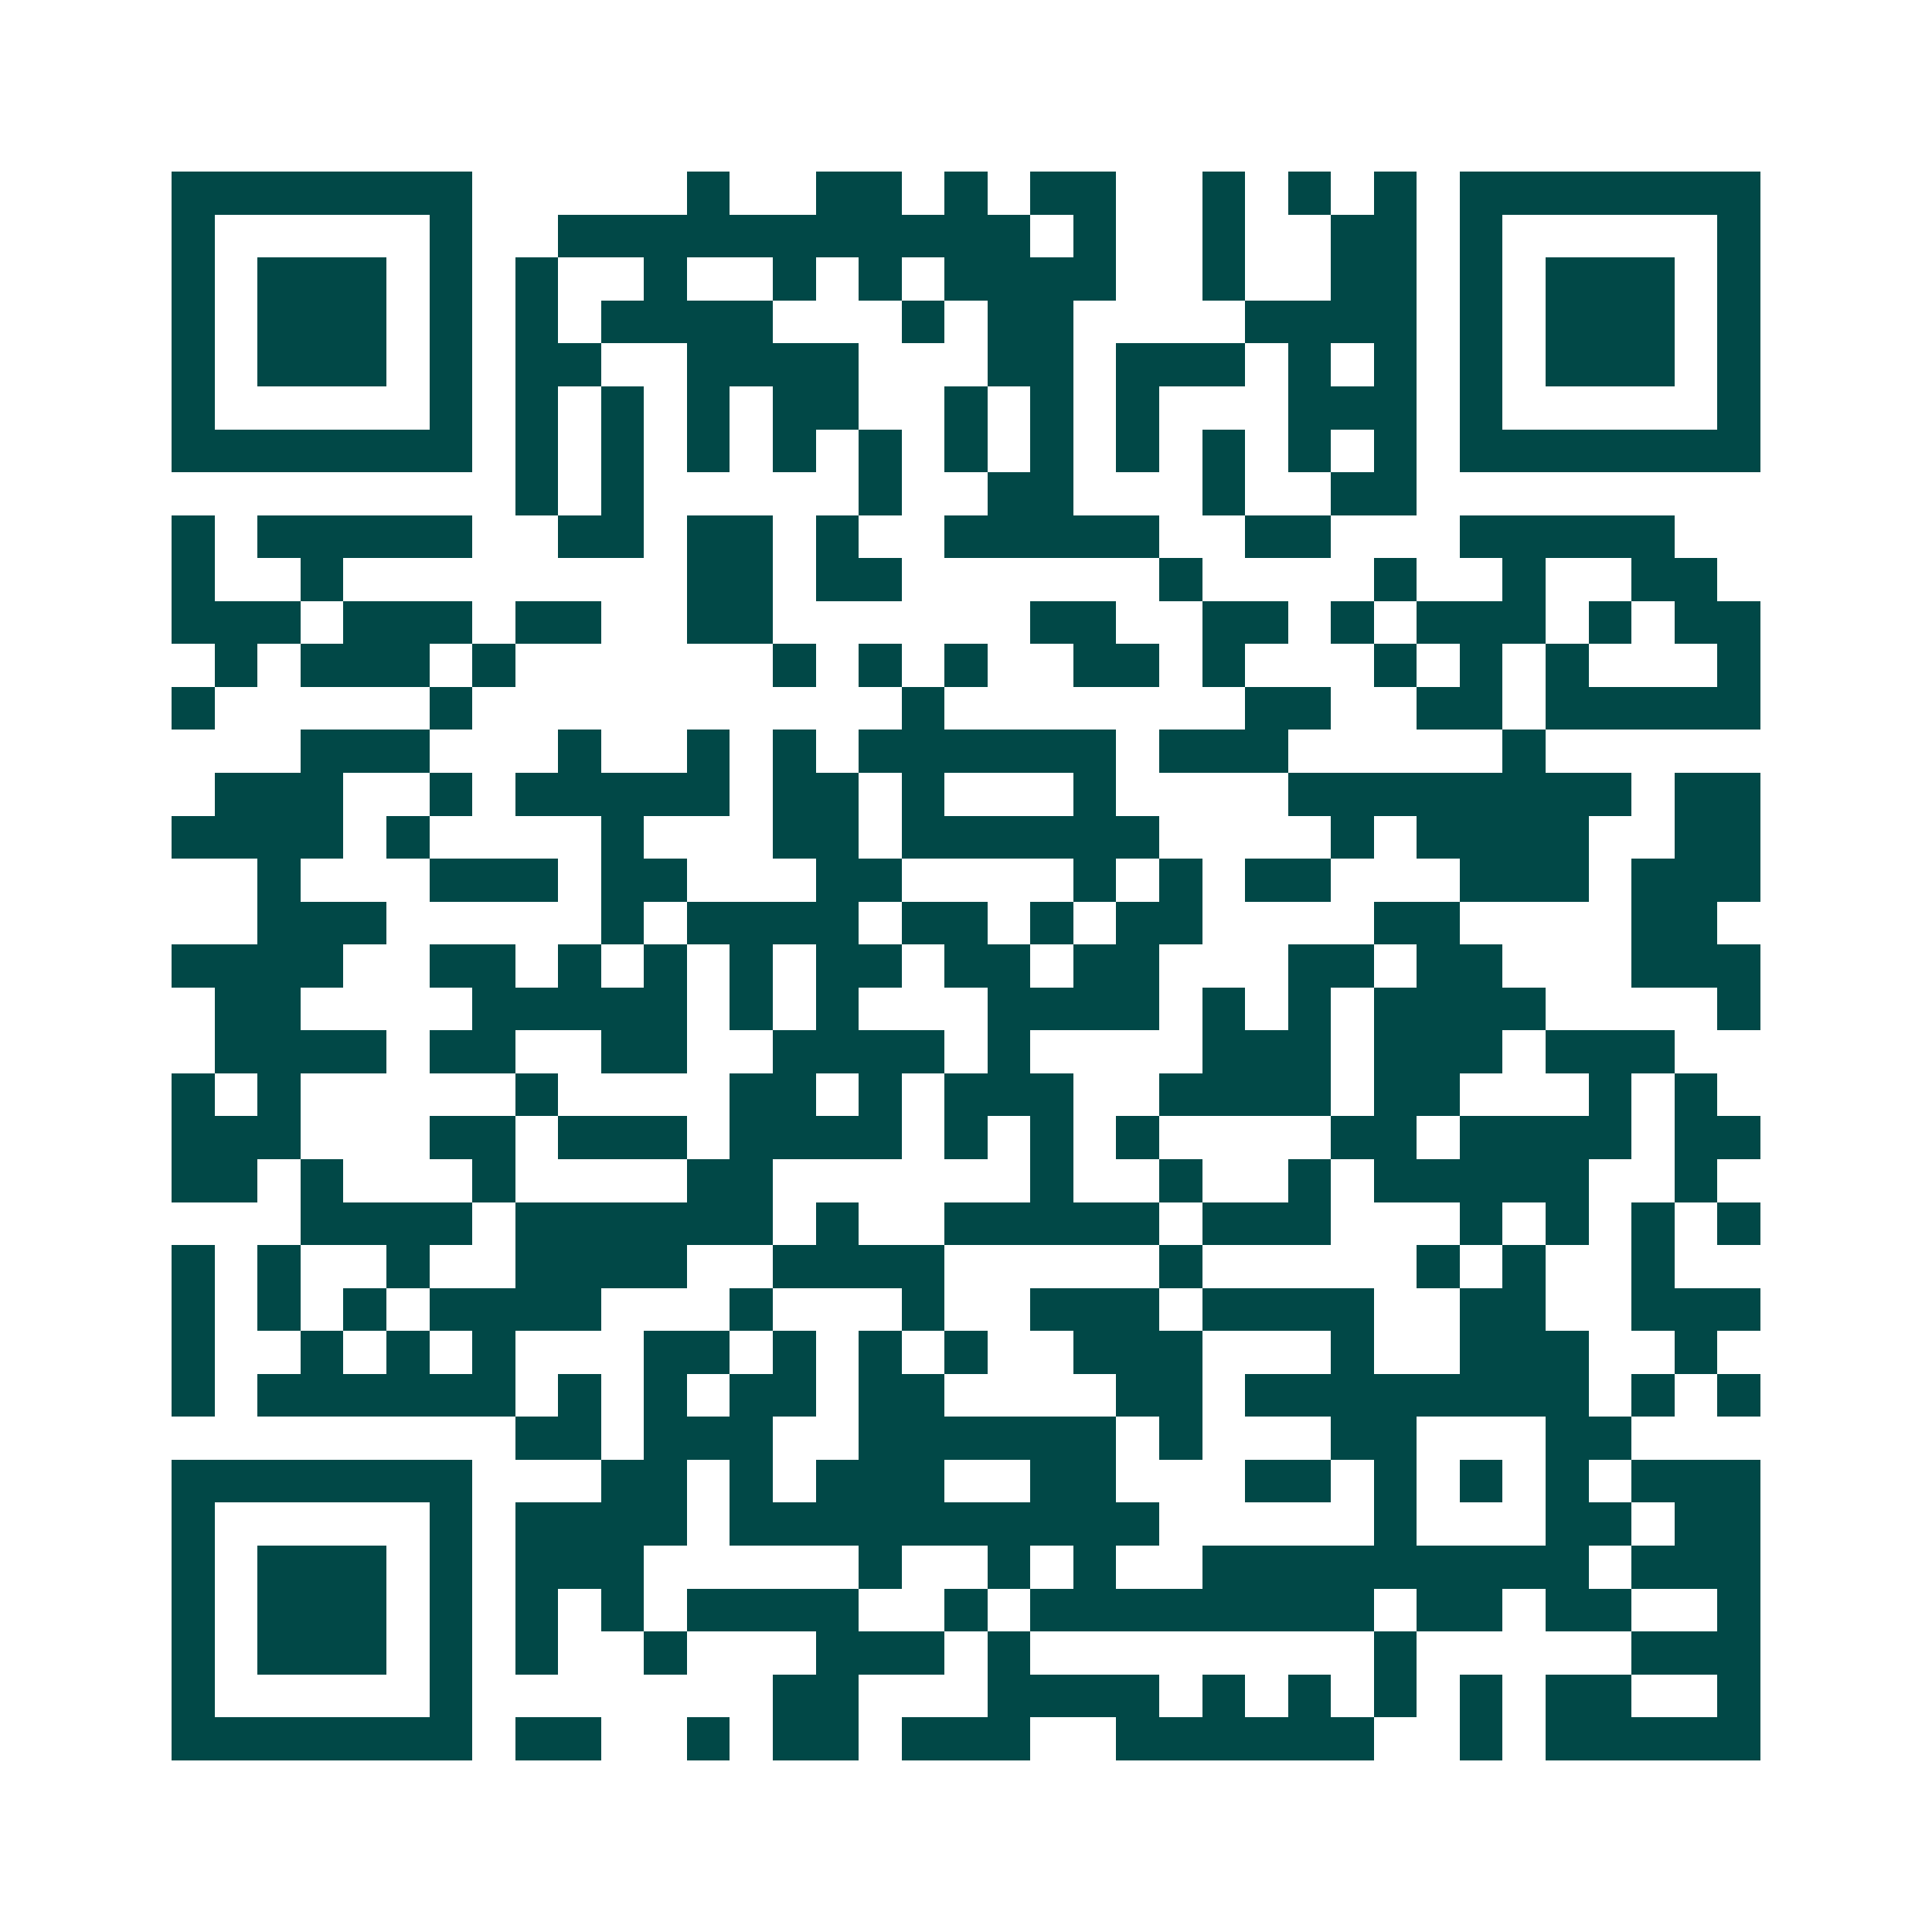 <svg xmlns="http://www.w3.org/2000/svg" width="200" height="200" viewBox="0 0 45 45" shape-rendering="crispEdges"><path fill="#ffffff" d="M0 0h45v45H0z"/><path stroke="#014847" d="M4 4.5h7m5 0h1m2 0h2m1 0h1m1 0h2m2 0h1m1 0h1m1 0h1m1 0h7M4 5.5h1m5 0h1m2 0h11m1 0h1m2 0h1m2 0h2m1 0h1m5 0h1M4 6.5h1m1 0h3m1 0h1m1 0h1m2 0h1m2 0h1m1 0h1m1 0h4m2 0h1m2 0h2m1 0h1m1 0h3m1 0h1M4 7.5h1m1 0h3m1 0h1m1 0h1m1 0h4m3 0h1m1 0h2m4 0h4m1 0h1m1 0h3m1 0h1M4 8.5h1m1 0h3m1 0h1m1 0h2m2 0h4m3 0h2m1 0h3m1 0h1m1 0h1m1 0h1m1 0h3m1 0h1M4 9.5h1m5 0h1m1 0h1m1 0h1m1 0h1m1 0h2m2 0h1m1 0h1m1 0h1m3 0h3m1 0h1m5 0h1M4 10.5h7m1 0h1m1 0h1m1 0h1m1 0h1m1 0h1m1 0h1m1 0h1m1 0h1m1 0h1m1 0h1m1 0h1m1 0h7M12 11.5h1m1 0h1m5 0h1m2 0h2m3 0h1m2 0h2M4 12.5h1m1 0h5m2 0h2m1 0h2m1 0h1m2 0h5m2 0h2m3 0h5M4 13.5h1m2 0h1m8 0h2m1 0h2m6 0h1m4 0h1m2 0h1m2 0h2M4 14.5h3m1 0h3m1 0h2m2 0h2m6 0h2m2 0h2m1 0h1m1 0h3m1 0h1m1 0h2M5 15.5h1m1 0h3m1 0h1m6 0h1m1 0h1m1 0h1m2 0h2m1 0h1m3 0h1m1 0h1m1 0h1m3 0h1M4 16.5h1m5 0h1m10 0h1m7 0h2m2 0h2m1 0h5M7 17.5h3m3 0h1m2 0h1m1 0h1m1 0h6m1 0h3m5 0h1M5 18.5h3m2 0h1m1 0h5m1 0h2m1 0h1m3 0h1m4 0h8m1 0h2M4 19.5h4m1 0h1m4 0h1m3 0h2m1 0h6m4 0h1m1 0h4m2 0h2M6 20.5h1m3 0h3m1 0h2m3 0h2m4 0h1m1 0h1m1 0h2m3 0h3m1 0h3M6 21.5h3m5 0h1m1 0h4m1 0h2m1 0h1m1 0h2m4 0h2m4 0h2M4 22.5h4m2 0h2m1 0h1m1 0h1m1 0h1m1 0h2m1 0h2m1 0h2m3 0h2m1 0h2m3 0h3M5 23.5h2m4 0h5m1 0h1m1 0h1m3 0h4m1 0h1m1 0h1m1 0h4m4 0h1M5 24.5h4m1 0h2m2 0h2m2 0h4m1 0h1m4 0h3m1 0h3m1 0h3M4 25.5h1m1 0h1m5 0h1m4 0h2m1 0h1m1 0h3m2 0h4m1 0h2m3 0h1m1 0h1M4 26.5h3m3 0h2m1 0h3m1 0h4m1 0h1m1 0h1m1 0h1m4 0h2m1 0h4m1 0h2M4 27.5h2m1 0h1m3 0h1m4 0h2m6 0h1m2 0h1m2 0h1m1 0h5m2 0h1M7 28.5h4m1 0h6m1 0h1m2 0h5m1 0h3m3 0h1m1 0h1m1 0h1m1 0h1M4 29.5h1m1 0h1m2 0h1m2 0h4m2 0h4m5 0h1m5 0h1m1 0h1m2 0h1M4 30.5h1m1 0h1m1 0h1m1 0h4m3 0h1m3 0h1m2 0h3m1 0h4m2 0h2m2 0h3M4 31.5h1m2 0h1m1 0h1m1 0h1m3 0h2m1 0h1m1 0h1m1 0h1m2 0h3m3 0h1m2 0h3m2 0h1M4 32.5h1m1 0h6m1 0h1m1 0h1m1 0h2m1 0h2m4 0h2m1 0h8m1 0h1m1 0h1M12 33.5h2m1 0h3m2 0h6m1 0h1m3 0h2m3 0h2M4 34.5h7m3 0h2m1 0h1m1 0h3m2 0h2m3 0h2m1 0h1m1 0h1m1 0h1m1 0h3M4 35.5h1m5 0h1m1 0h4m1 0h10m5 0h1m3 0h2m1 0h2M4 36.5h1m1 0h3m1 0h1m1 0h3m5 0h1m2 0h1m1 0h1m2 0h9m1 0h3M4 37.5h1m1 0h3m1 0h1m1 0h1m1 0h1m1 0h4m2 0h1m1 0h8m1 0h2m1 0h2m2 0h1M4 38.5h1m1 0h3m1 0h1m1 0h1m2 0h1m3 0h3m1 0h1m8 0h1m5 0h3M4 39.5h1m5 0h1m7 0h2m3 0h4m1 0h1m1 0h1m1 0h1m1 0h1m1 0h2m2 0h1M4 40.5h7m1 0h2m2 0h1m1 0h2m1 0h3m2 0h6m2 0h1m1 0h5"/></svg>
